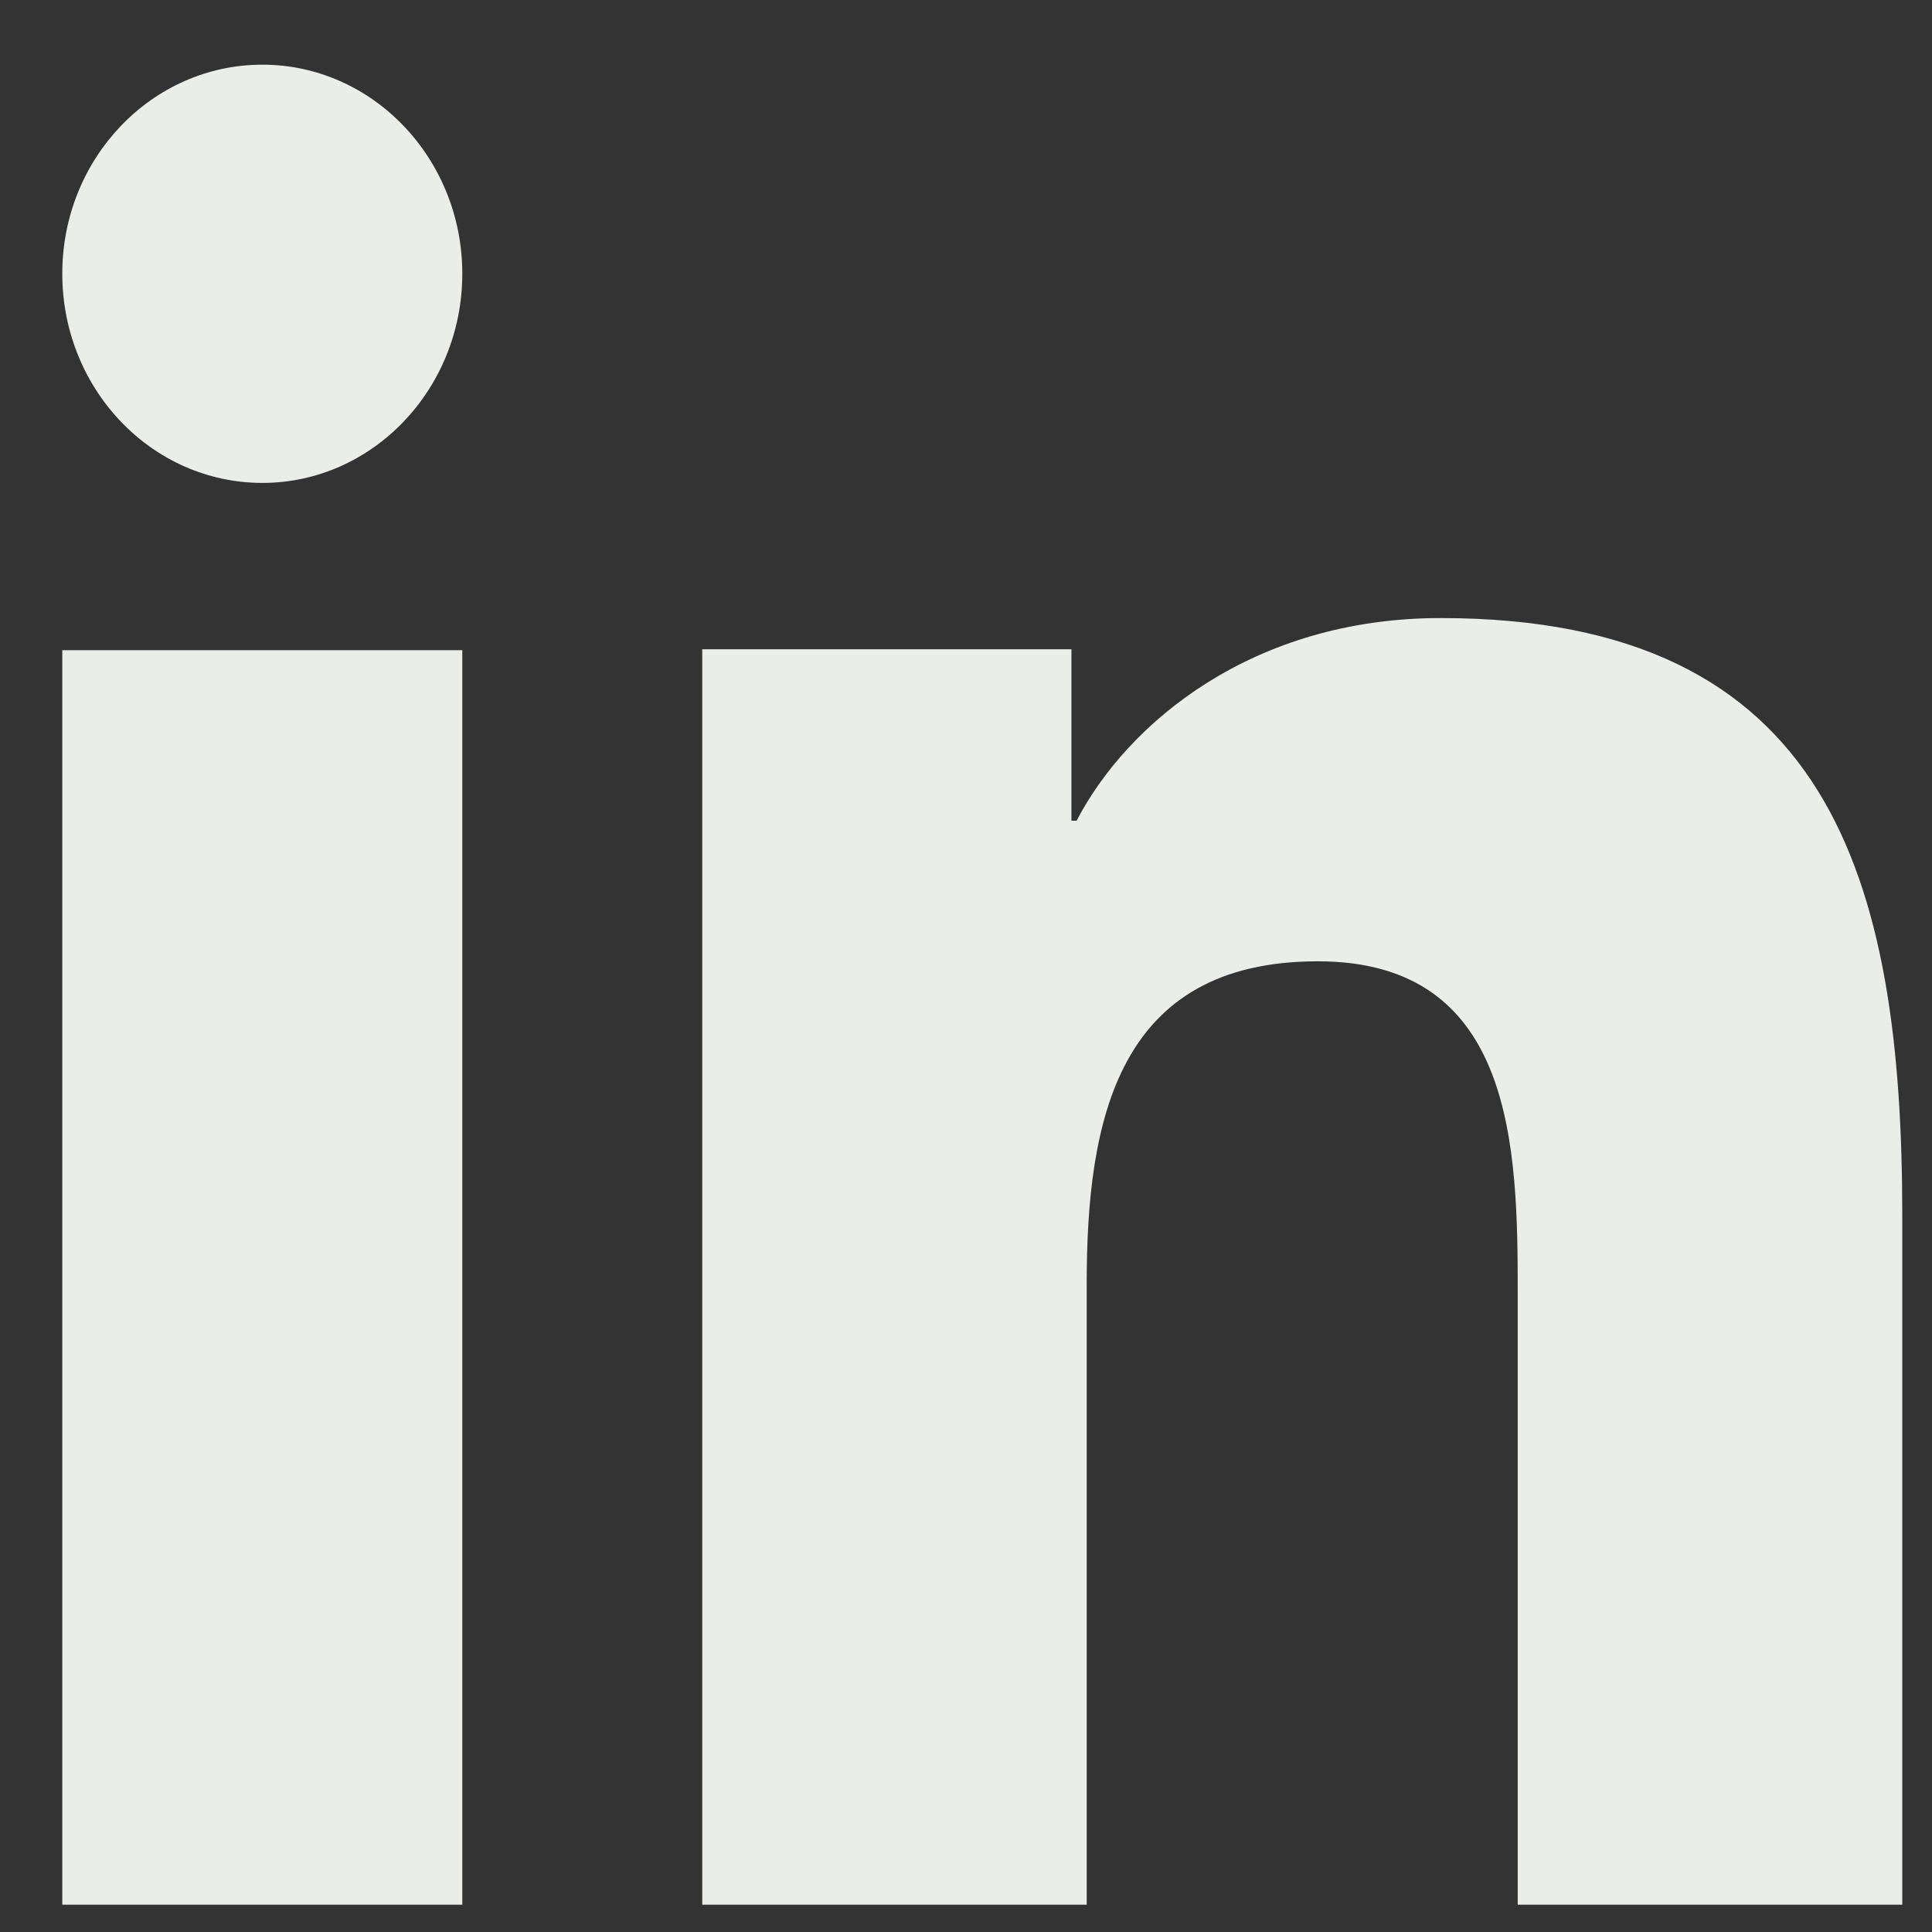 <svg width="21" height="21" viewBox="0 0 21 21" fill="none" xmlns="http://www.w3.org/2000/svg">
<rect x="0" y="0" width="21" height="21" fill="#333333" stroke="none"/>
<path d="M5.025 20.703H0.677V7.067H5.025V20.703ZM2.852 5.249C1.649 5.249 0.677 4.229 0.677 2.975C0.677 1.72 1.651 0.703 2.852 0.703C4.05 0.703 5.025 1.722 5.025 2.975C5.025 4.229 4.05 5.249 2.852 5.249ZM20.677 20.703H16.497V14.067C16.497 12.484 16.468 10.449 14.324 10.449C12.147 10.449 11.812 12.172 11.812 13.952V20.703H7.633V7.057H11.646V8.921H11.702C12.26 7.849 13.625 6.718 15.659 6.718C19.894 6.718 20.677 9.544 20.677 13.219V20.703Z" fill="#EBEDE8"/>
</svg>
